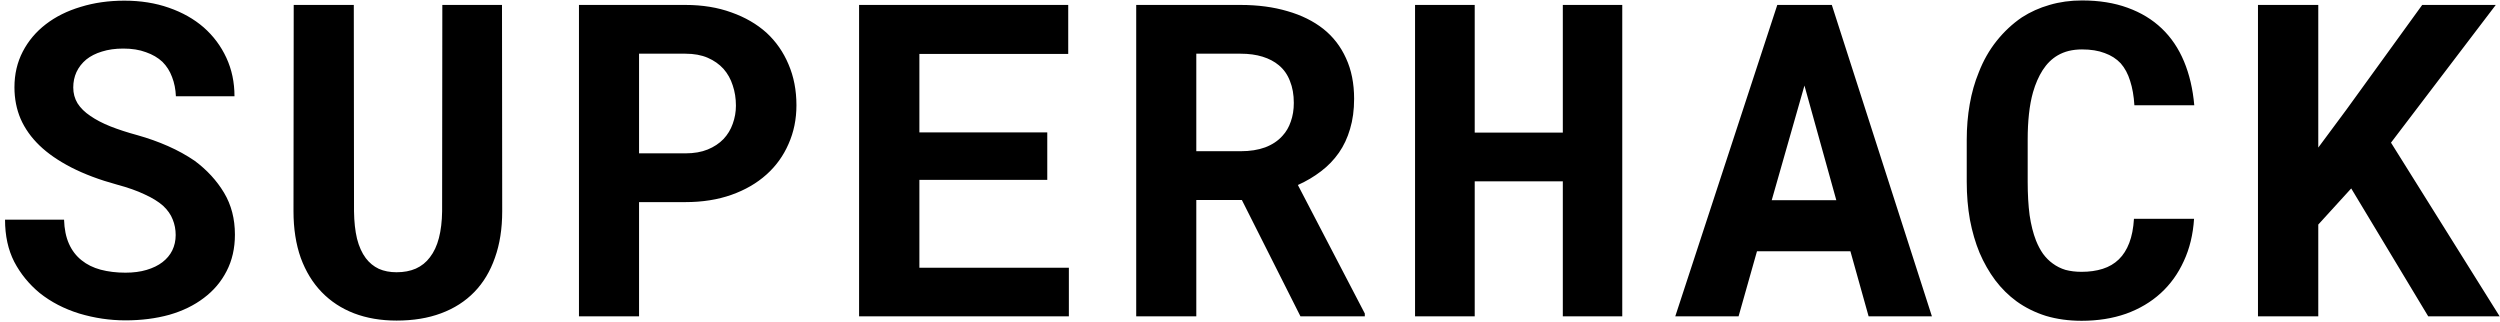 <svg width="411" height="53" viewBox="0 0 411 53" fill="none" xmlns="http://www.w3.org/2000/svg">
<path d="M28.882 38.641C28.882 37.727 28.718 36.871 28.39 36.074C28.085 35.277 27.558 34.527 26.808 33.824C26.035 33.145 25.027 32.523 23.785 31.961C22.566 31.375 21.043 30.836 19.214 30.344C16.378 29.57 13.882 28.633 11.726 27.531C9.593 26.43 7.847 25.223 6.488 23.91C5.128 22.598 4.097 21.145 3.394 19.551C2.714 17.957 2.375 16.223 2.375 14.348C2.375 12.191 2.832 10.234 3.746 8.477C4.66 6.719 5.925 5.219 7.543 3.977C9.16 2.734 11.07 1.785 13.273 1.129C15.476 0.449 17.867 0.109 20.445 0.109C23.117 0.109 25.554 0.496 27.757 1.27C29.984 2.043 31.894 3.121 33.488 4.504C35.082 5.91 36.324 7.574 37.214 9.496C38.105 11.418 38.55 13.527 38.55 15.824H28.918C28.871 14.676 28.66 13.621 28.285 12.66C27.933 11.699 27.406 10.867 26.703 10.164C25.976 9.484 25.074 8.957 23.996 8.582C22.941 8.184 21.699 7.984 20.269 7.984C18.957 7.984 17.785 8.148 16.753 8.477C15.746 8.781 14.89 9.215 14.187 9.777C13.484 10.363 12.945 11.055 12.57 11.852C12.218 12.625 12.043 13.469 12.043 14.383C12.043 15.344 12.277 16.211 12.746 16.984C13.238 17.758 13.941 18.449 14.855 19.059C15.769 19.691 16.871 20.266 18.16 20.781C19.472 21.297 20.949 21.777 22.589 22.223C24.347 22.715 26.023 23.312 27.617 24.016C29.21 24.719 30.675 25.527 32.011 26.441C34.027 27.941 35.632 29.688 36.828 31.68C38.023 33.672 38.621 35.969 38.621 38.57C38.621 40.82 38.164 42.824 37.249 44.582C36.359 46.316 35.117 47.781 33.523 48.977C31.929 50.195 30.031 51.121 27.828 51.754C25.625 52.363 23.222 52.668 20.621 52.668C18.066 52.668 15.535 52.293 13.027 51.543C10.543 50.77 8.375 49.645 6.523 48.168C4.765 46.715 3.371 45.004 2.339 43.035C1.332 41.066 0.828 38.758 0.828 36.109H10.531C10.578 37.656 10.847 38.98 11.339 40.082C11.832 41.184 12.523 42.086 13.414 42.789C14.281 43.492 15.324 44.008 16.543 44.336C17.785 44.664 19.144 44.828 20.621 44.828C21.933 44.828 23.093 44.676 24.101 44.371C25.132 44.066 26 43.645 26.703 43.105C27.406 42.566 27.945 41.922 28.32 41.172C28.695 40.398 28.882 39.555 28.882 38.641ZM82.528 0.812L82.563 34.738C82.563 37.598 82.165 40.141 81.368 42.367C80.594 44.594 79.469 46.469 77.993 47.992C76.493 49.539 74.665 50.711 72.508 51.508C70.376 52.305 67.938 52.703 65.196 52.703C62.618 52.703 60.286 52.305 58.2 51.508C56.137 50.711 54.368 49.551 52.891 48.027C51.415 46.504 50.266 44.629 49.446 42.402C48.649 40.152 48.251 37.598 48.251 34.738L48.286 0.812H58.165L58.2 34.738C58.223 36.449 58.387 37.949 58.692 39.238C59.02 40.527 59.501 41.594 60.133 42.438C60.719 43.211 61.434 43.797 62.278 44.195C63.122 44.57 64.094 44.758 65.196 44.758C66.391 44.758 67.446 44.559 68.36 44.16C69.297 43.738 70.071 43.117 70.68 42.297C71.337 41.453 71.829 40.398 72.157 39.133C72.485 37.867 72.661 36.402 72.684 34.738L72.719 0.812H82.528ZM105.06 33.227V52H95.181V0.812H112.689C115.478 0.812 117.998 1.223 120.248 2.043C122.498 2.84 124.42 3.953 126.013 5.383C127.584 6.836 128.791 8.57 129.635 10.586C130.502 12.602 130.935 14.84 130.935 17.301C130.935 19.598 130.502 21.719 129.635 23.664C128.791 25.609 127.584 27.285 126.013 28.691C124.42 30.121 122.498 31.234 120.248 32.031C117.998 32.828 115.478 33.227 112.689 33.227H105.06ZM105.06 25.211H112.689C114.095 25.211 115.314 25 116.345 24.578C117.377 24.156 118.244 23.582 118.947 22.855C119.627 22.129 120.131 21.297 120.459 20.359C120.81 19.398 120.986 18.402 120.986 17.371C120.986 16.176 120.81 15.062 120.459 14.031C120.131 13 119.627 12.098 118.947 11.324C118.244 10.551 117.377 9.941 116.345 9.496C115.314 9.051 114.095 8.828 112.689 8.828H105.06V25.211ZM172.171 29.57H151.147V44.02H175.722V52H141.233V0.812H175.616V8.863H151.147V21.766H172.171V29.57ZM204.16 32.875H196.672V52H186.793V0.812H203.949C206.785 0.812 209.352 1.152 211.648 1.832C213.945 2.488 215.914 3.461 217.555 4.75C219.172 6.039 220.414 7.645 221.281 9.566C222.172 11.488 222.617 13.715 222.617 16.246C222.617 18.074 222.395 19.727 221.949 21.203C221.527 22.656 220.918 23.957 220.121 25.105C219.301 26.277 218.316 27.297 217.168 28.164C216.043 29.031 214.777 29.781 213.371 30.414L224.375 51.543V52H213.793L204.16 32.875ZM196.672 24.859H203.984C205.508 24.859 206.844 24.648 207.992 24.227C209.164 23.781 210.113 23.148 210.84 22.328C211.449 21.672 211.906 20.887 212.211 19.973C212.539 19.059 212.703 18.039 212.703 16.914C212.703 15.555 212.492 14.359 212.07 13.328C211.672 12.273 211.062 11.406 210.242 10.727C209.516 10.117 208.625 9.648 207.57 9.32C206.516 8.992 205.309 8.828 203.949 8.828H196.672V24.859ZM266.7 52H256.927V29.816H242.443V52H232.634V0.812H242.443V21.801H256.927V0.812H266.7V52ZM304.209 41.312H288.846L285.823 52H275.416L292.186 0.812H301.151L317.604 52H307.198L304.209 41.312ZM291.272 32.91H301.889L296.651 14.066L291.272 32.91ZM360.703 35.969C360.538 38.547 359.976 40.867 359.015 42.93C358.078 44.992 356.812 46.75 355.218 48.203C353.624 49.656 351.726 50.781 349.523 51.578C347.32 52.352 344.882 52.738 342.21 52.738C340.101 52.738 338.144 52.469 336.339 51.93C334.558 51.367 332.953 50.57 331.523 49.539C330.21 48.578 329.038 47.418 328.007 46.059C326.999 44.699 326.144 43.199 325.441 41.559C324.761 39.918 324.234 38.113 323.859 36.145C323.507 34.176 323.331 32.09 323.331 29.887V22.996C323.331 20.934 323.495 18.977 323.824 17.125C324.152 15.25 324.644 13.516 325.3 11.922C326.05 9.977 327.035 8.242 328.253 6.719C329.472 5.195 330.855 3.906 332.402 2.852C333.785 1.961 335.296 1.281 336.937 0.812C338.601 0.32 340.382 0.074 342.281 0.074C345.093 0.074 347.589 0.473 349.769 1.27C351.972 2.066 353.847 3.203 355.394 4.68C356.941 6.156 358.16 7.961 359.05 10.094C359.941 12.227 360.503 14.629 360.738 17.301H350.894C350.8 15.777 350.566 14.441 350.191 13.293C349.839 12.145 349.324 11.184 348.644 10.41C347.941 9.66 347.062 9.098 346.007 8.723C344.976 8.324 343.734 8.125 342.281 8.125C341.507 8.125 340.781 8.207 340.101 8.371C339.445 8.535 338.835 8.781 338.273 9.109C337.312 9.672 336.492 10.48 335.812 11.535C335.156 12.566 334.628 13.773 334.23 15.156C333.925 16.234 333.703 17.43 333.562 18.742C333.421 20.031 333.351 21.426 333.351 22.926V29.887C333.351 31.926 333.456 33.754 333.667 35.371C333.902 36.965 334.253 38.359 334.722 39.555C335.05 40.375 335.437 41.102 335.882 41.734C336.351 42.367 336.878 42.895 337.464 43.316C338.097 43.785 338.8 44.137 339.574 44.371C340.37 44.582 341.249 44.688 342.21 44.688C343.499 44.688 344.66 44.523 345.691 44.195C346.722 43.867 347.601 43.352 348.328 42.648C349.054 41.945 349.628 41.043 350.05 39.941C350.472 38.84 350.73 37.516 350.824 35.969H360.703ZM386.54 30.977L381.125 36.918V52H371.211V0.812H381.125V24.262L385.766 18.004L398.211 0.812H410.305L393.079 23.453L410.938 52H399.196L386.54 30.977Z" fill="black"/>
</svg>
